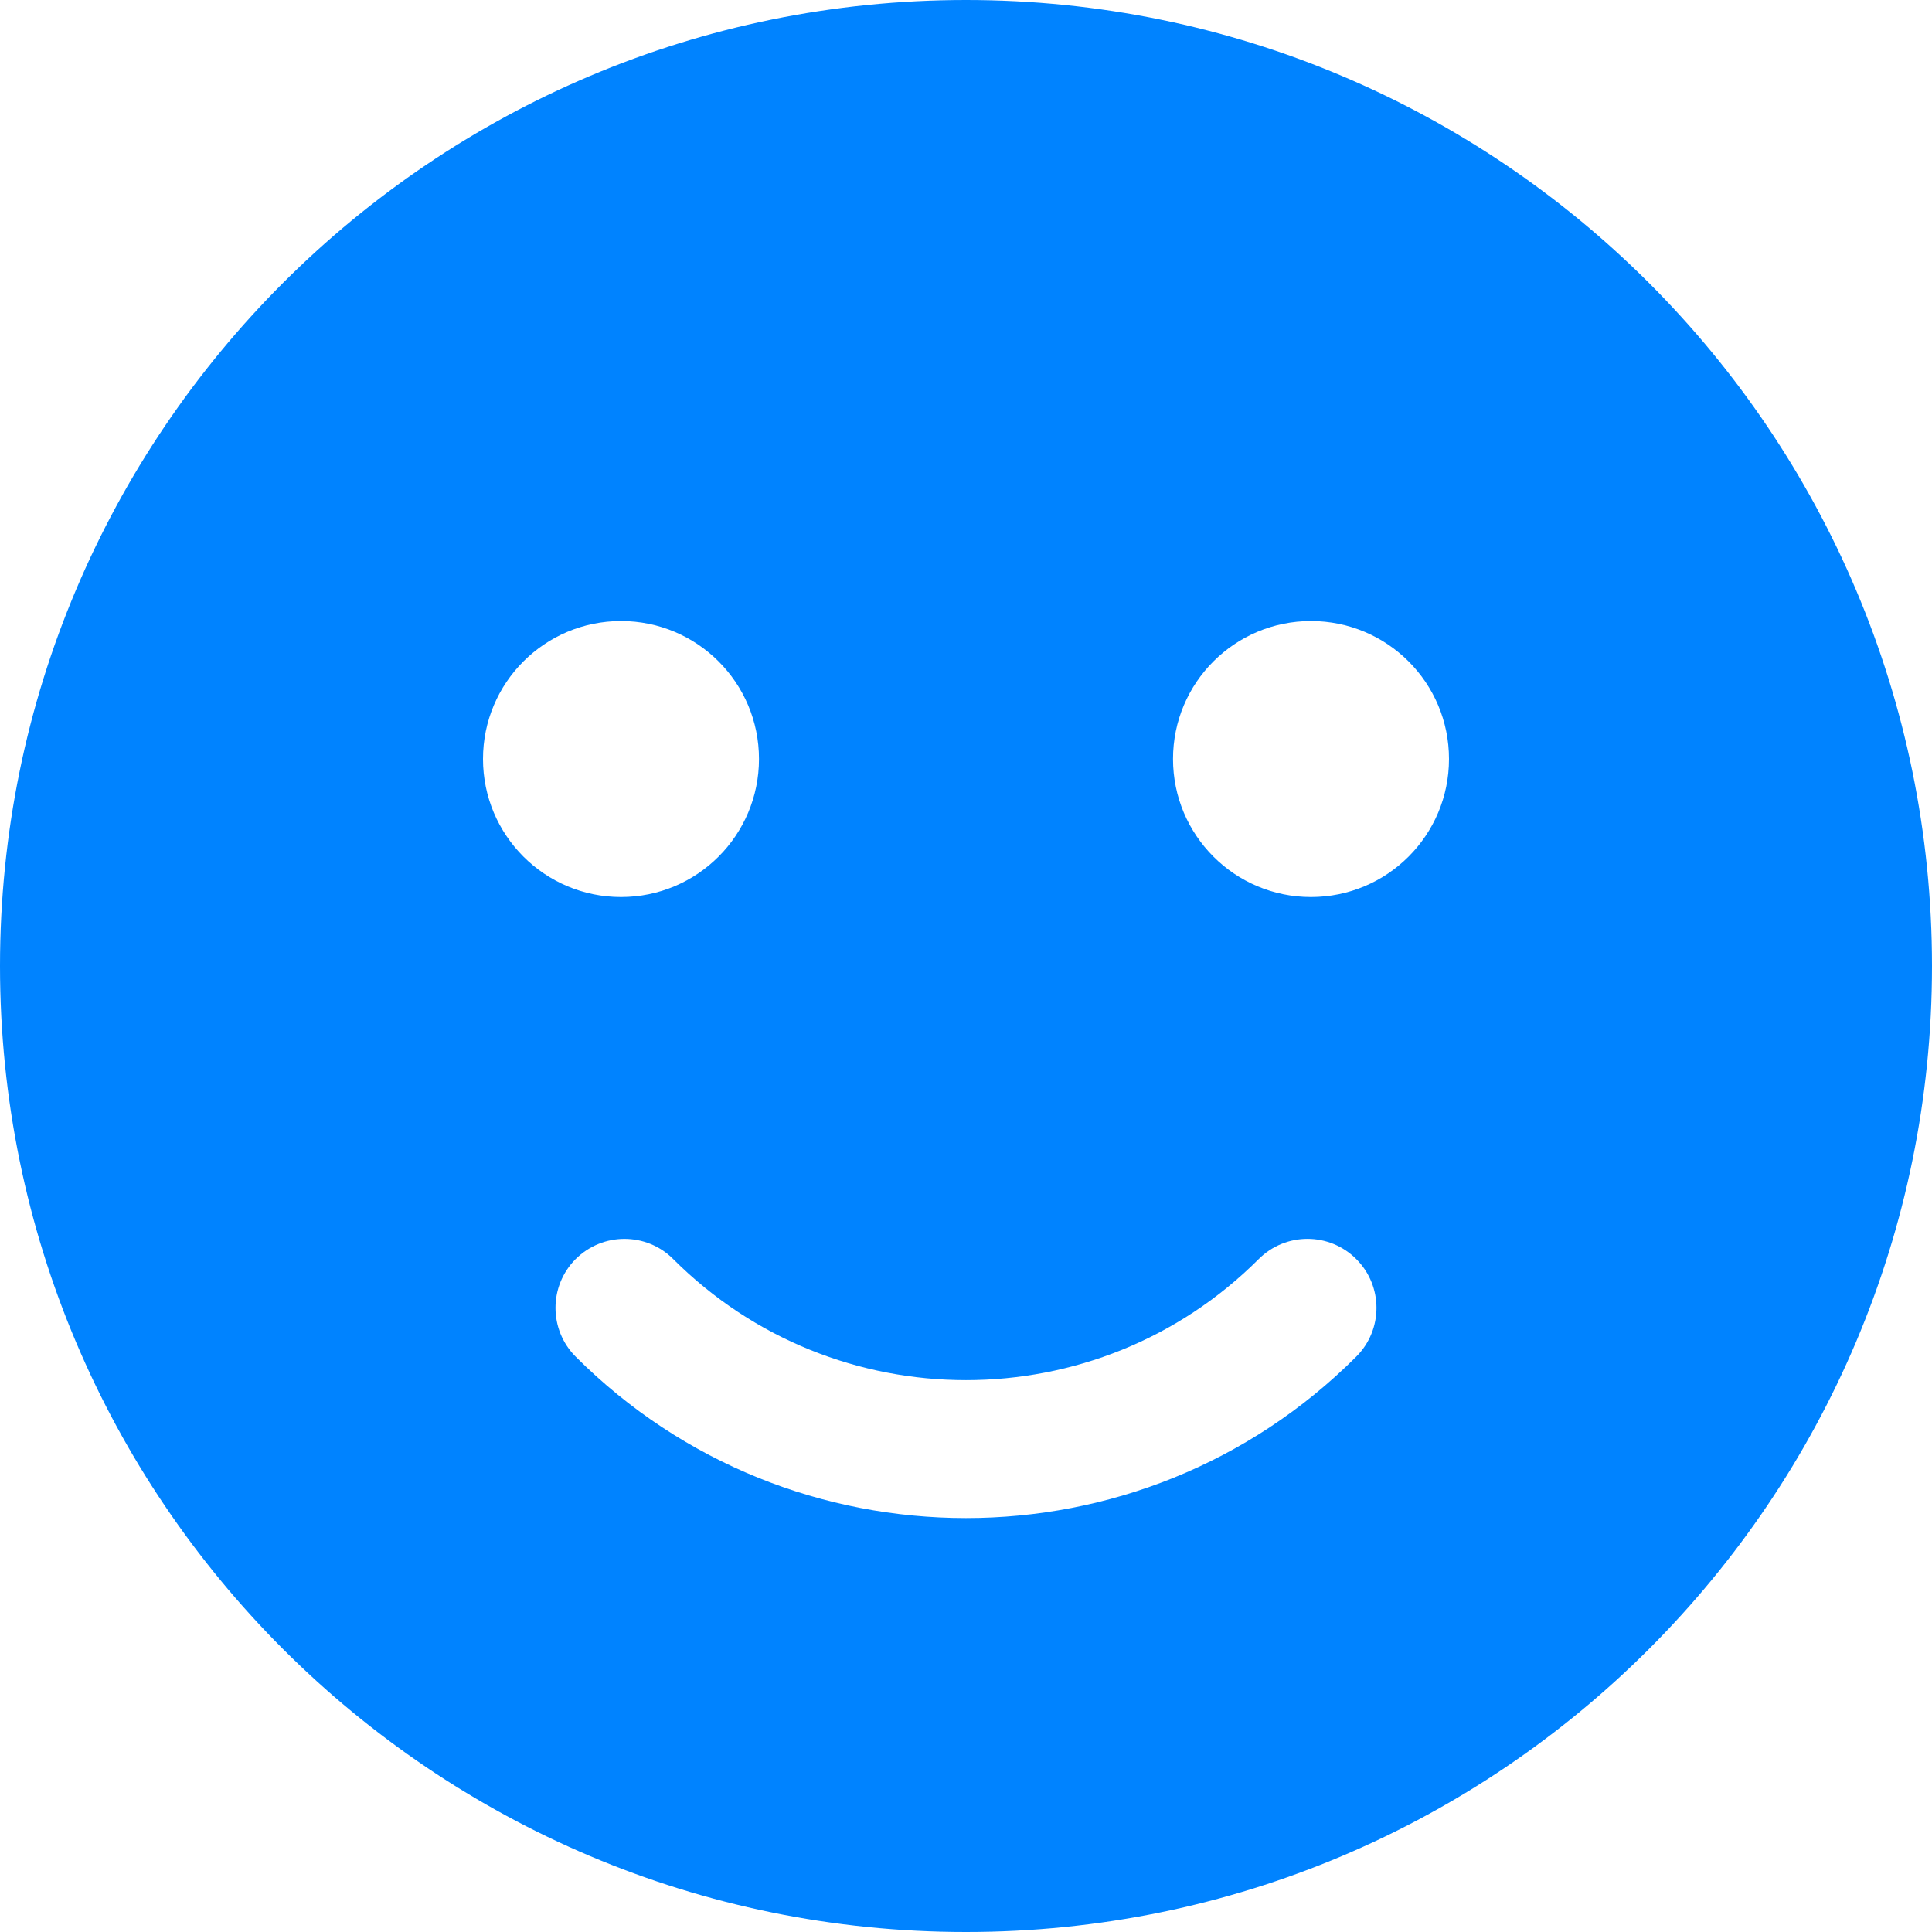 <?xml version="1.0" encoding="UTF-8"?> <svg xmlns="http://www.w3.org/2000/svg" width="20" height="20" viewBox="0 0 20 20" fill="none"> <path fill-rule="evenodd" clip-rule="evenodd" d="M0 10C0 4.478 4.478 0 10 0C15.521 0 20 4.478 20 10C20 15.521 15.521 20 10 20C4.478 20 0 15.521 0 10ZM6.429 6.429C5.639 6.429 5 7.068 5 7.857C5 8.646 5.639 9.286 6.429 9.286C7.218 9.286 7.857 8.646 7.857 7.857C7.857 7.068 7.218 6.429 6.429 6.429ZM12.143 7.857C12.143 8.646 12.782 9.286 13.571 9.286C14.361 9.286 15 8.646 15 7.857C15 7.068 14.361 6.429 13.571 6.429C12.782 6.429 12.143 7.068 12.143 7.857ZM5.959 13.034C6.099 12.895 6.281 12.825 6.464 12.825C6.648 12.825 6.831 12.895 6.969 13.034C8.641 14.705 11.359 14.705 13.03 13.034C13.309 12.755 13.761 12.755 14.04 13.034C14.319 13.313 14.319 13.765 14.04 14.044C11.812 16.272 8.187 16.272 5.959 14.044C5.681 13.765 5.681 13.313 5.959 13.034Z" fill="#0083FF"></path> </svg> 